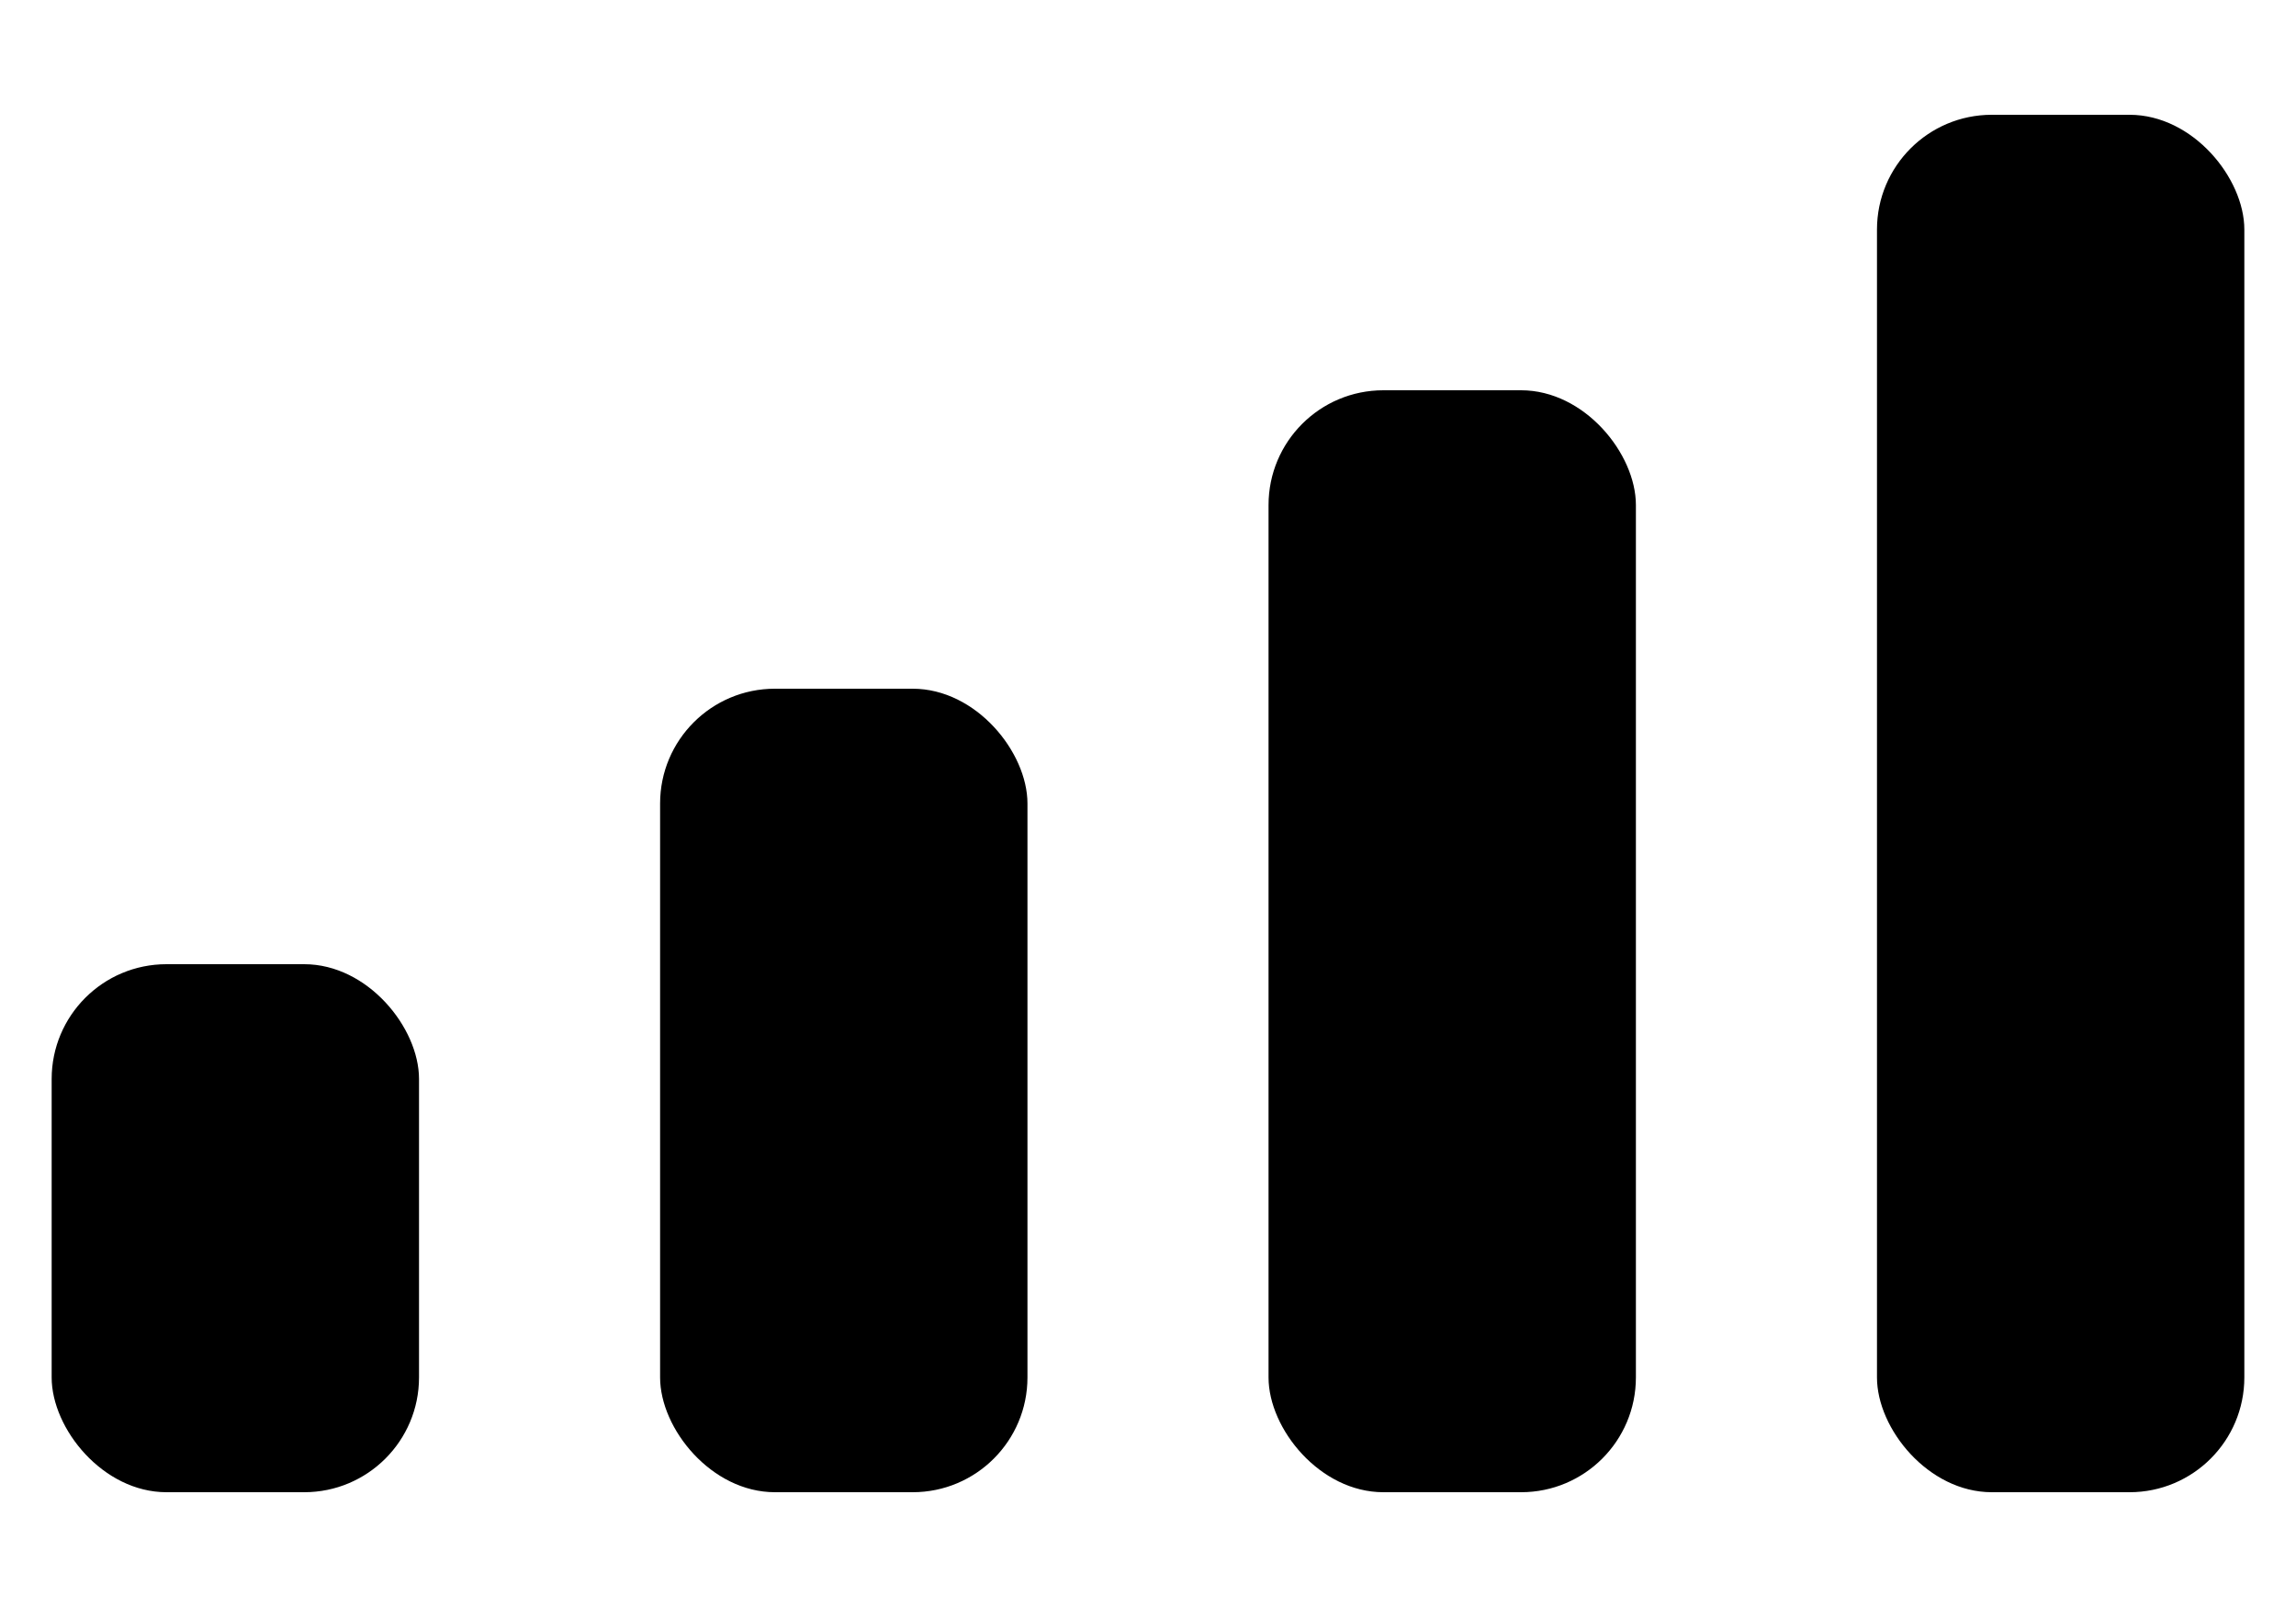 <svg width="20" height="14" viewBox="0 0 20 14" fill="none" xmlns="http://www.w3.org/2000/svg">
<rect x="16.35" y="1" width="3.2" height="12" rx="1" fill="black"/>
<rect x="11.05" y="3.4" width="3.2" height="9.6" rx="1" fill="black"/>
<rect x="5.75" y="6" width="3.2" height="7" rx="1" fill="black"/>
<rect x="0.45" y="8.4" width="3.2" height="4.6" rx="1" fill="black"/>
</svg>
